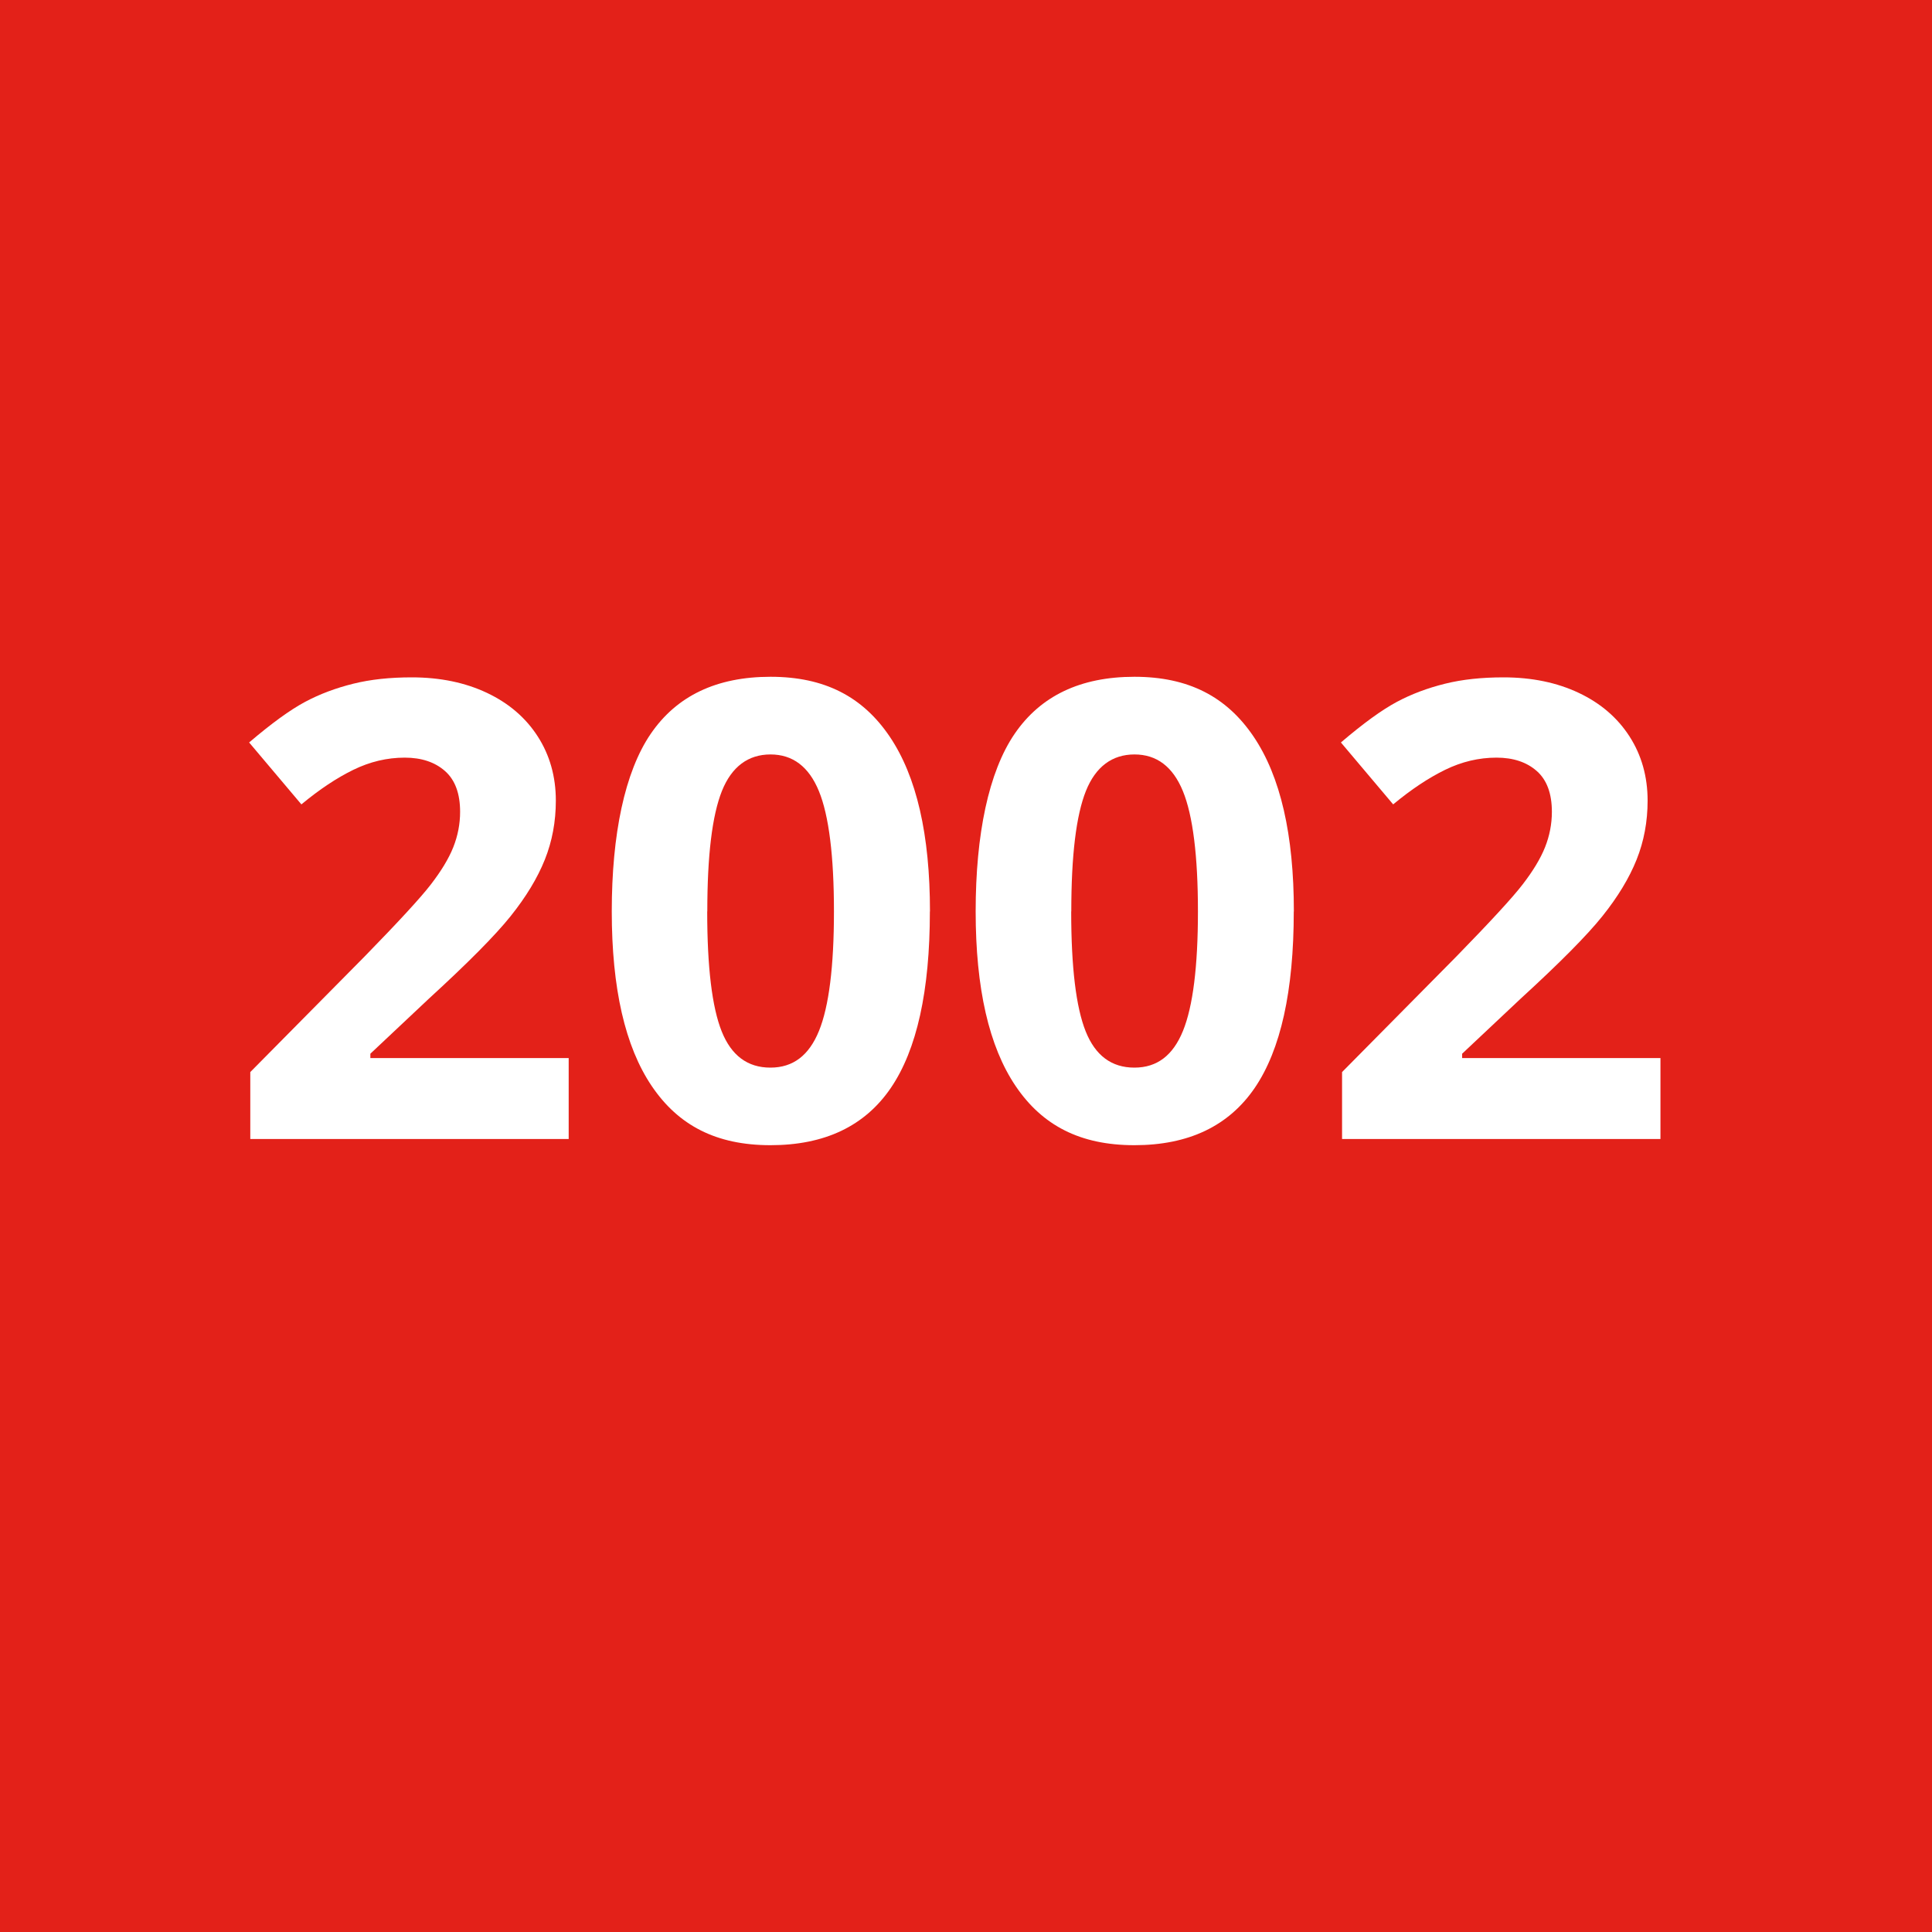 <?xml version="1.0" encoding="UTF-8"?>
<svg id="Ebene_1" data-name="Ebene 1" xmlns="http://www.w3.org/2000/svg" viewBox="0 0 200 200">
  <defs>
    <style>
      .cls-1 {
        fill: #fff;
      }

      .cls-2 {
        fill: #e32119;
      }
    </style>
  </defs>
  <rect class="cls-2" width="200" height="200"/>
  <g>
    <path class="cls-1" d="M58.84,117.91H25.91v-6.93l11.83-11.96c3.5-3.59,5.79-6.07,6.86-7.46s1.85-2.67,2.32-3.85.71-2.41.71-3.67c0-1.89-.52-3.3-1.56-4.22s-2.43-1.39-4.17-1.39c-1.83,0-3.6.42-5.32,1.26s-3.51,2.03-5.38,3.58l-5.41-6.41c2.32-1.98,4.24-3.37,5.77-4.19s3.19-1.44,5-1.89,3.82-.66,6.06-.66c2.94,0,5.54.54,7.8,1.61s4.01,2.58,5.25,4.51,1.87,4.15,1.87,6.64c0,2.17-.38,4.21-1.14,6.11s-1.94,3.85-3.54,5.85-4.42,4.84-8.46,8.54l-6.06,5.7v.45h20.53v8.38Z"/>
    <path class="cls-1" d="M96.26,94.35c0,8.23-1.35,14.32-4.04,18.27s-6.85,5.93-12.46,5.93-9.53-2.04-12.29-6.12c-2.76-4.08-4.14-10.11-4.14-18.08s1.34-14.44,4.03-18.38,6.82-5.91,12.41-5.91,9.54,2.06,12.33,6.19,4.17,10.16,4.17,18.11ZM73.21,94.35c0,5.78.5,9.92,1.5,12.42s2.68,3.75,5.04,3.75,4-1.27,5.03-3.8,1.55-6.66,1.55-12.37-.52-9.93-1.56-12.46-2.71-3.79-5.01-3.79-4.02,1.26-5.03,3.79-1.51,6.68-1.51,12.46Z"/>
    <path class="cls-1" d="M133.93,94.35c0,8.23-1.35,14.32-4.04,18.27-2.7,3.95-6.85,5.93-12.46,5.93s-9.53-2.04-12.29-6.12-4.14-10.11-4.14-18.08,1.34-14.44,4.03-18.38,6.82-5.91,12.41-5.91,9.54,2.06,12.33,6.19,4.17,10.16,4.17,18.11ZM110.89,94.35c0,5.78.5,9.92,1.5,12.42s2.68,3.75,5.04,3.75,4-1.27,5.03-3.8,1.55-6.66,1.55-12.37-.52-9.93-1.56-12.46-2.71-3.79-5.01-3.79-4.02,1.26-5.03,3.79-1.51,6.68-1.51,12.46Z"/>
    <path class="cls-1" d="M171.86,117.91h-32.93v-6.93l11.83-11.96c3.5-3.59,5.79-6.07,6.86-7.46s1.85-2.67,2.32-3.85.71-2.41.71-3.67c0-1.89-.52-3.3-1.56-4.22s-2.43-1.39-4.17-1.39c-1.83,0-3.6.42-5.32,1.26s-3.51,2.03-5.38,3.58l-5.41-6.41c2.32-1.98,4.24-3.37,5.77-4.19s3.19-1.44,5-1.89,3.82-.66,6.06-.66c2.94,0,5.54.54,7.8,1.61s4.01,2.58,5.25,4.51,1.87,4.15,1.87,6.64c0,2.17-.38,4.21-1.14,6.11s-1.94,3.85-3.54,5.85-4.42,4.84-8.46,8.54l-6.06,5.7v.45h20.53v8.38Z"/>
  </g>
</svg>